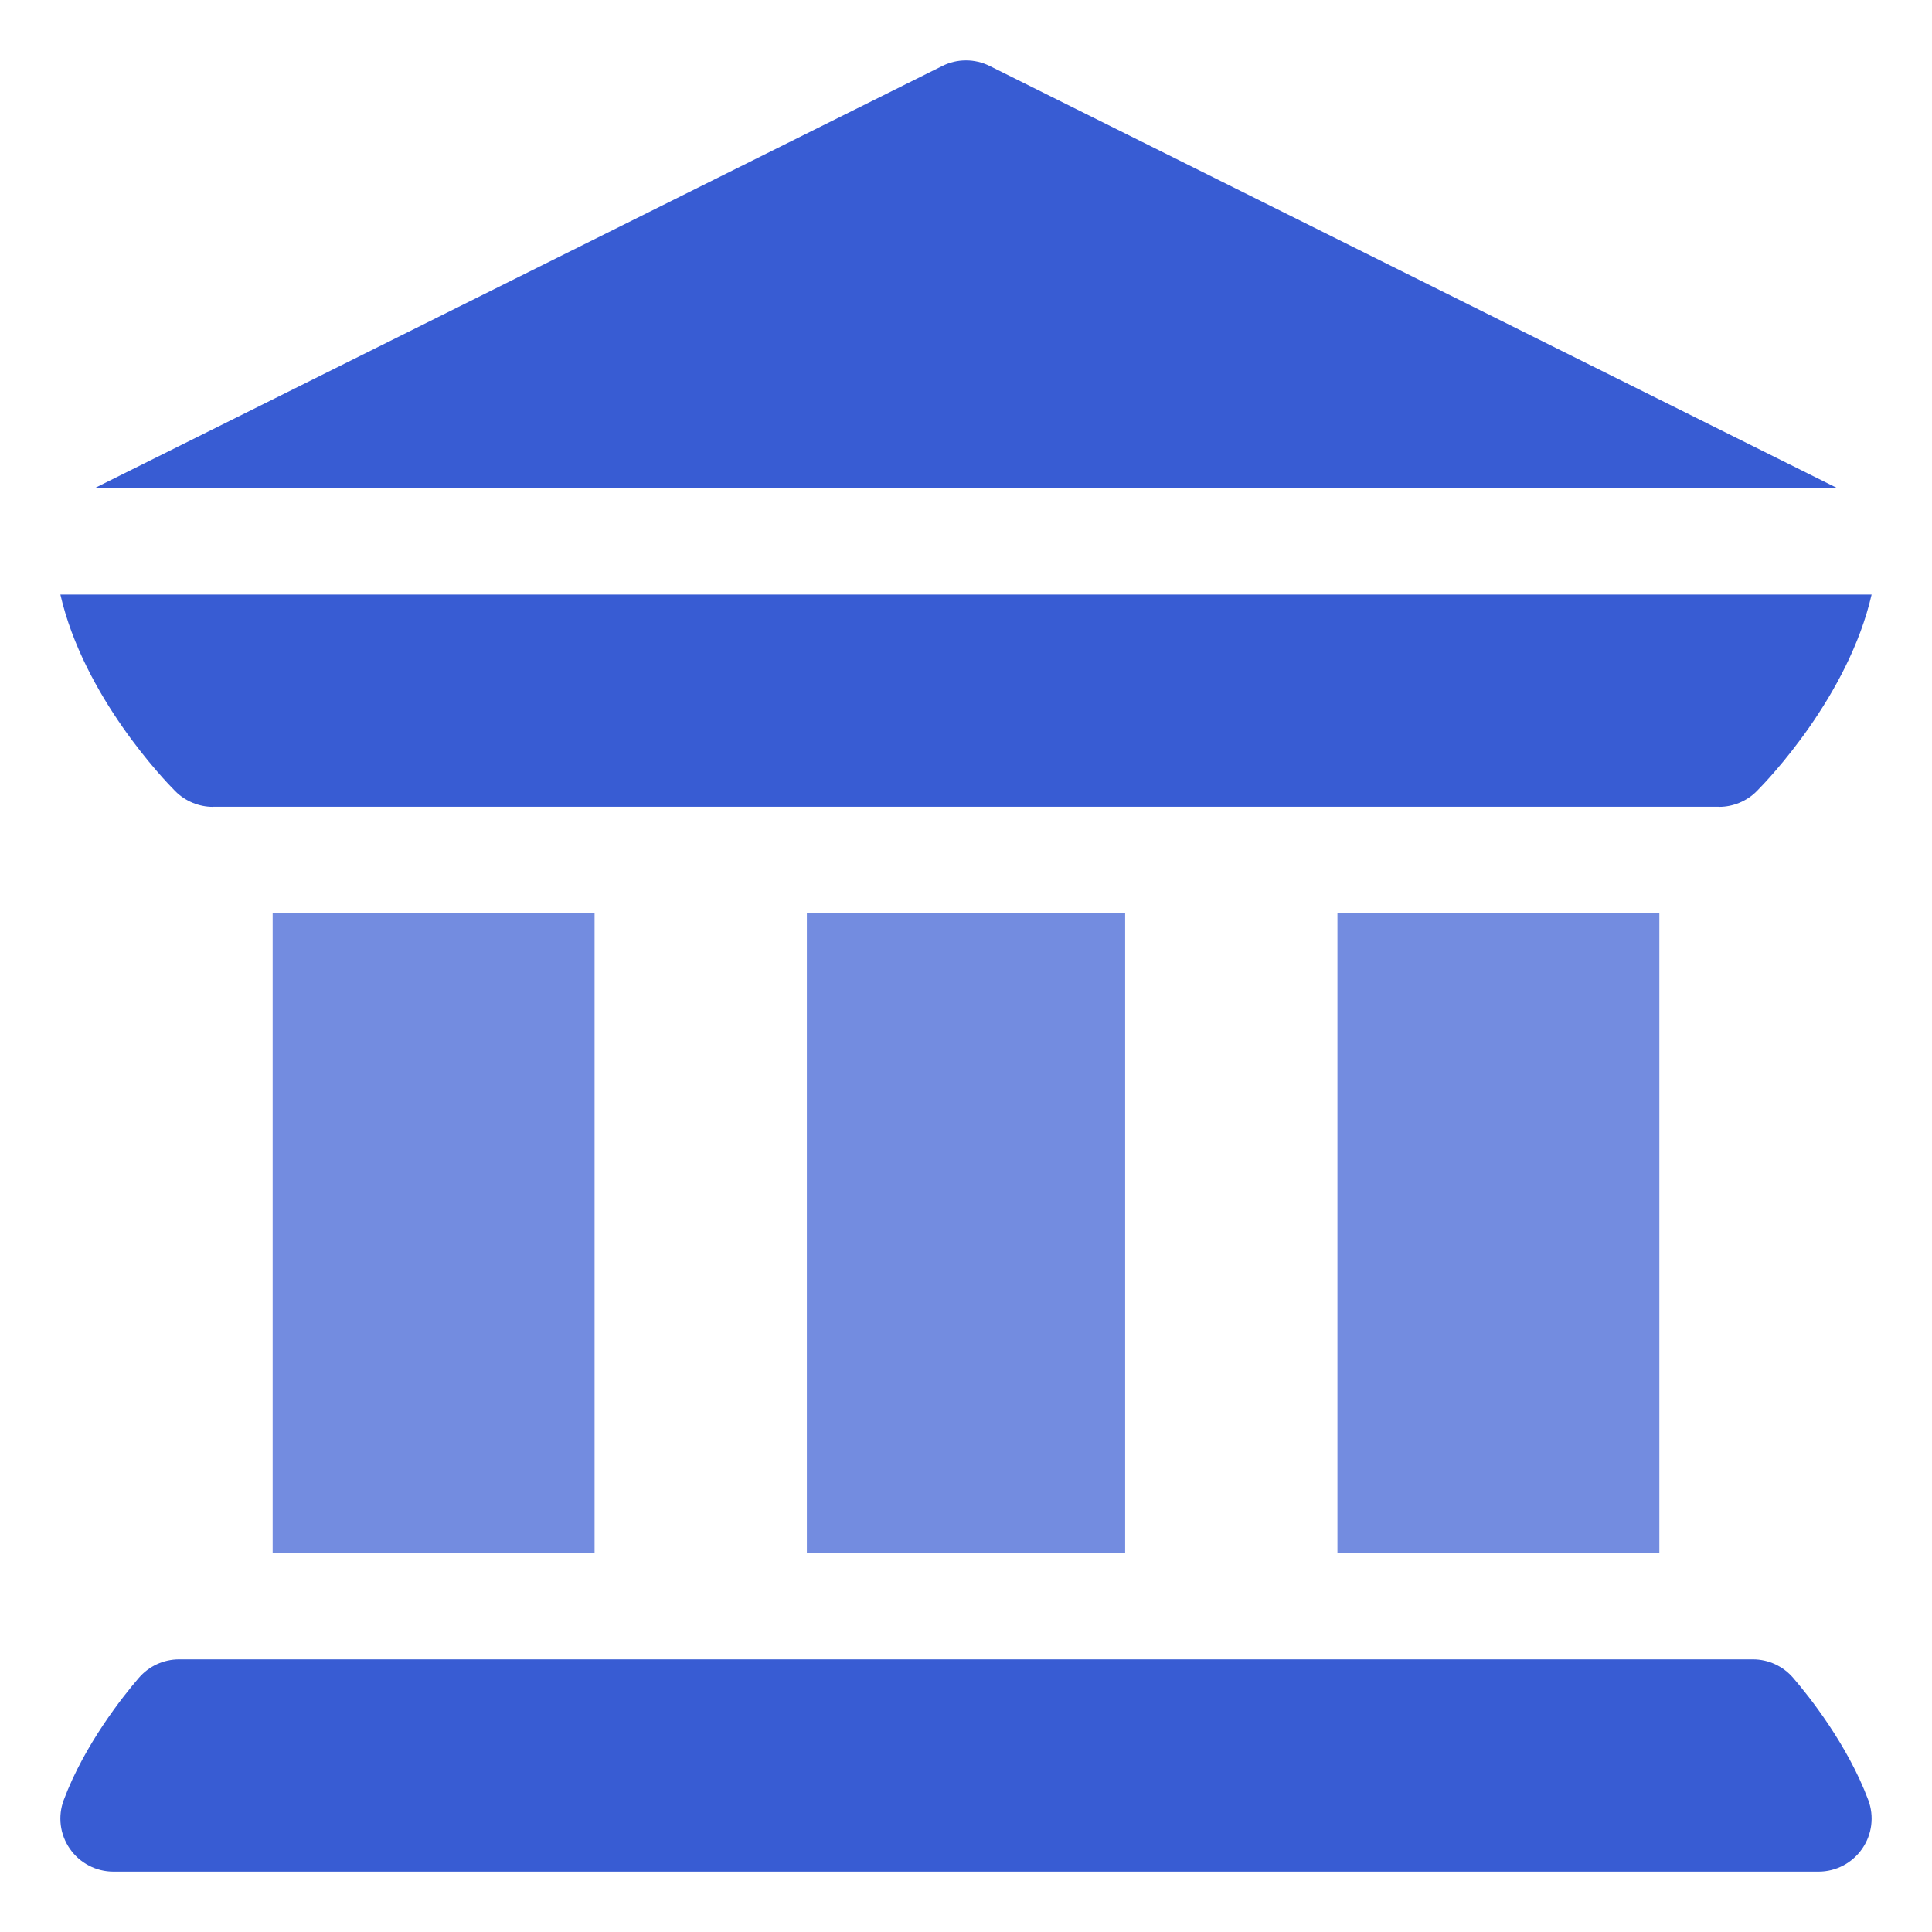 <svg xmlns="http://www.w3.org/2000/svg" width="24" height="24" viewBox="0 0 24 24" fill="none"><g clip-path="url(#clip0_542_1630)"><path d="M0.868 22.967C0.991 23.144 1.193 23.25 1.409 23.25H22.591C22.807 23.25 23.009 23.144 23.132 22.967C23.256 22.789 23.284 22.562 23.208 22.36C22.951 21.673 22.471 21.07 22.276 20.844C22.151 20.698 21.968 20.613 21.776 20.613H2.224C2.032 20.613 1.849 20.698 1.724 20.844C1.529 21.07 1.049 21.673 0.792 22.36C0.716 22.562 0.744 22.789 0.868 22.967Z" fill="#385CD3"></path><path opacity="0.7" d="M3.387 11.341H7.386V19.295H3.387V11.341Z" fill="#385CD3"></path><path opacity="0.7" d="M10.023 11.341H13.977V19.295H10.023V11.341Z" fill="#385CD3"></path><path opacity="0.7" d="M16.614 11.341H20.613V19.295H16.614V11.341Z" fill="#385CD3"></path><path d="M2.177 9.828C2.301 9.953 2.473 10.023 2.643 10.023C2.643 10.023 2.643 10.022 2.643 10.022C2.643 10.022 2.644 10.023 2.644 10.022H21.356C21.356 10.023 21.357 10.022 21.357 10.022C21.357 10.022 21.357 10.023 21.357 10.023C21.527 10.023 21.7 9.953 21.823 9.828C21.957 9.694 22.96 8.65 23.25 7.386H0.75C1.04 8.65 2.043 9.694 2.177 9.828Z" fill="#385CD3"></path><path d="M22.83 6.067L12.295 0.82C12.109 0.727 11.89 0.727 11.705 0.82L1.169 6.067H22.83Z" fill="#385CD3"></path></g><defs><clipPath id="clip0_542_1630"><rect width="24" height="24" fill="white"></rect></clipPath></defs></svg>